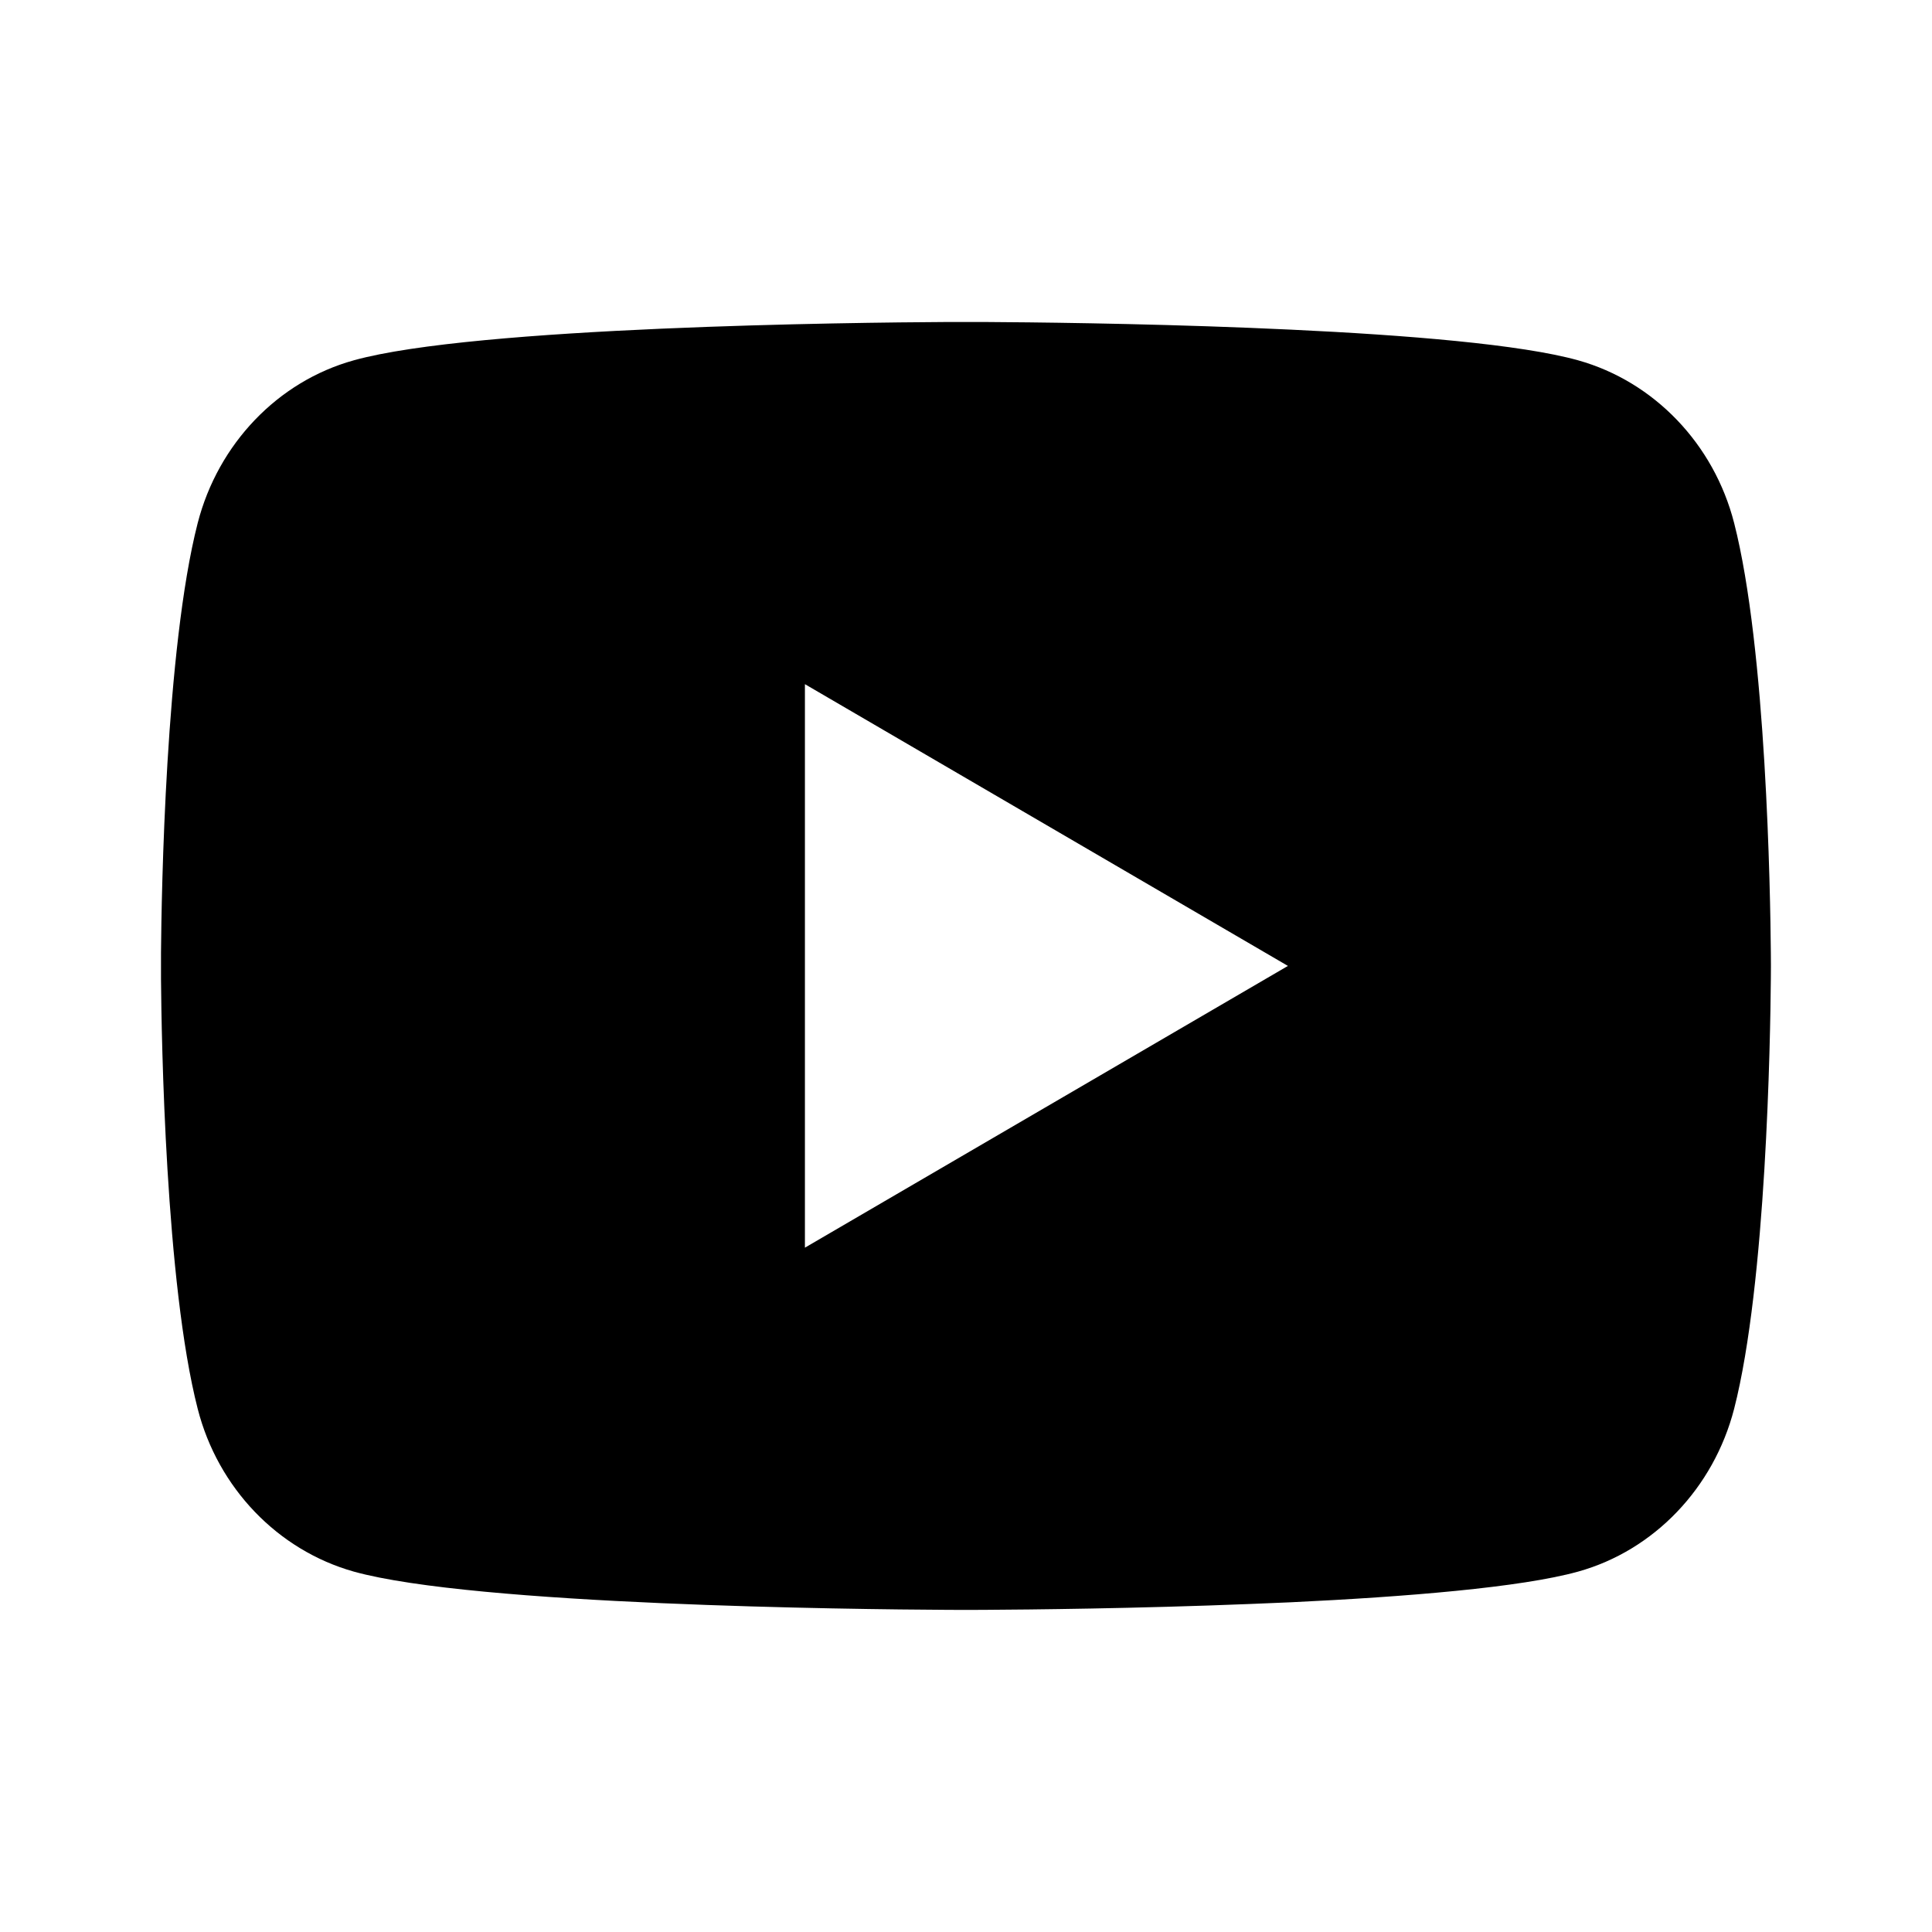 <svg xmlns="http://www.w3.org/2000/svg" viewBox="0 0 24 24"><path d="M12.244 4C12.778 4.003 14.114 4.016 15.534 4.073L16.038 4.095C17.467 4.162 18.895 4.278 19.604 4.476C20.549 4.741 21.291 5.516 21.542 6.497C21.942 8.056 21.992 11.099 21.998 11.836L21.999 11.988L21.999 11.999C21.999 11.999 21.999 12.003 21.999 12.01L21.998 12.162C21.992 12.899 21.942 15.942 21.542 17.501C21.288 18.486 20.545 19.261 19.604 19.523C18.895 19.72 17.467 19.836 16.038 19.904L15.534 19.925C14.114 19.982 12.778 19.995 12.244 19.998L12.009 19.999L11.999 19.999C11.999 19.999 11.996 19.999 11.989 19.999L11.755 19.998C10.624 19.992 5.898 19.941 4.395 19.523C3.45 19.257 2.707 18.483 2.456 17.501C2.056 15.942 2.006 12.899 2 12.162V11.836C2.006 11.099 2.056 8.056 2.456 6.497C2.71 5.512 3.453 4.737 4.395 4.476C5.898 4.057 10.624 4.006 11.755 4H12.244ZM9.999 8.499V15.499L15.999 11.999L9.999 8.499Z"></path></svg>